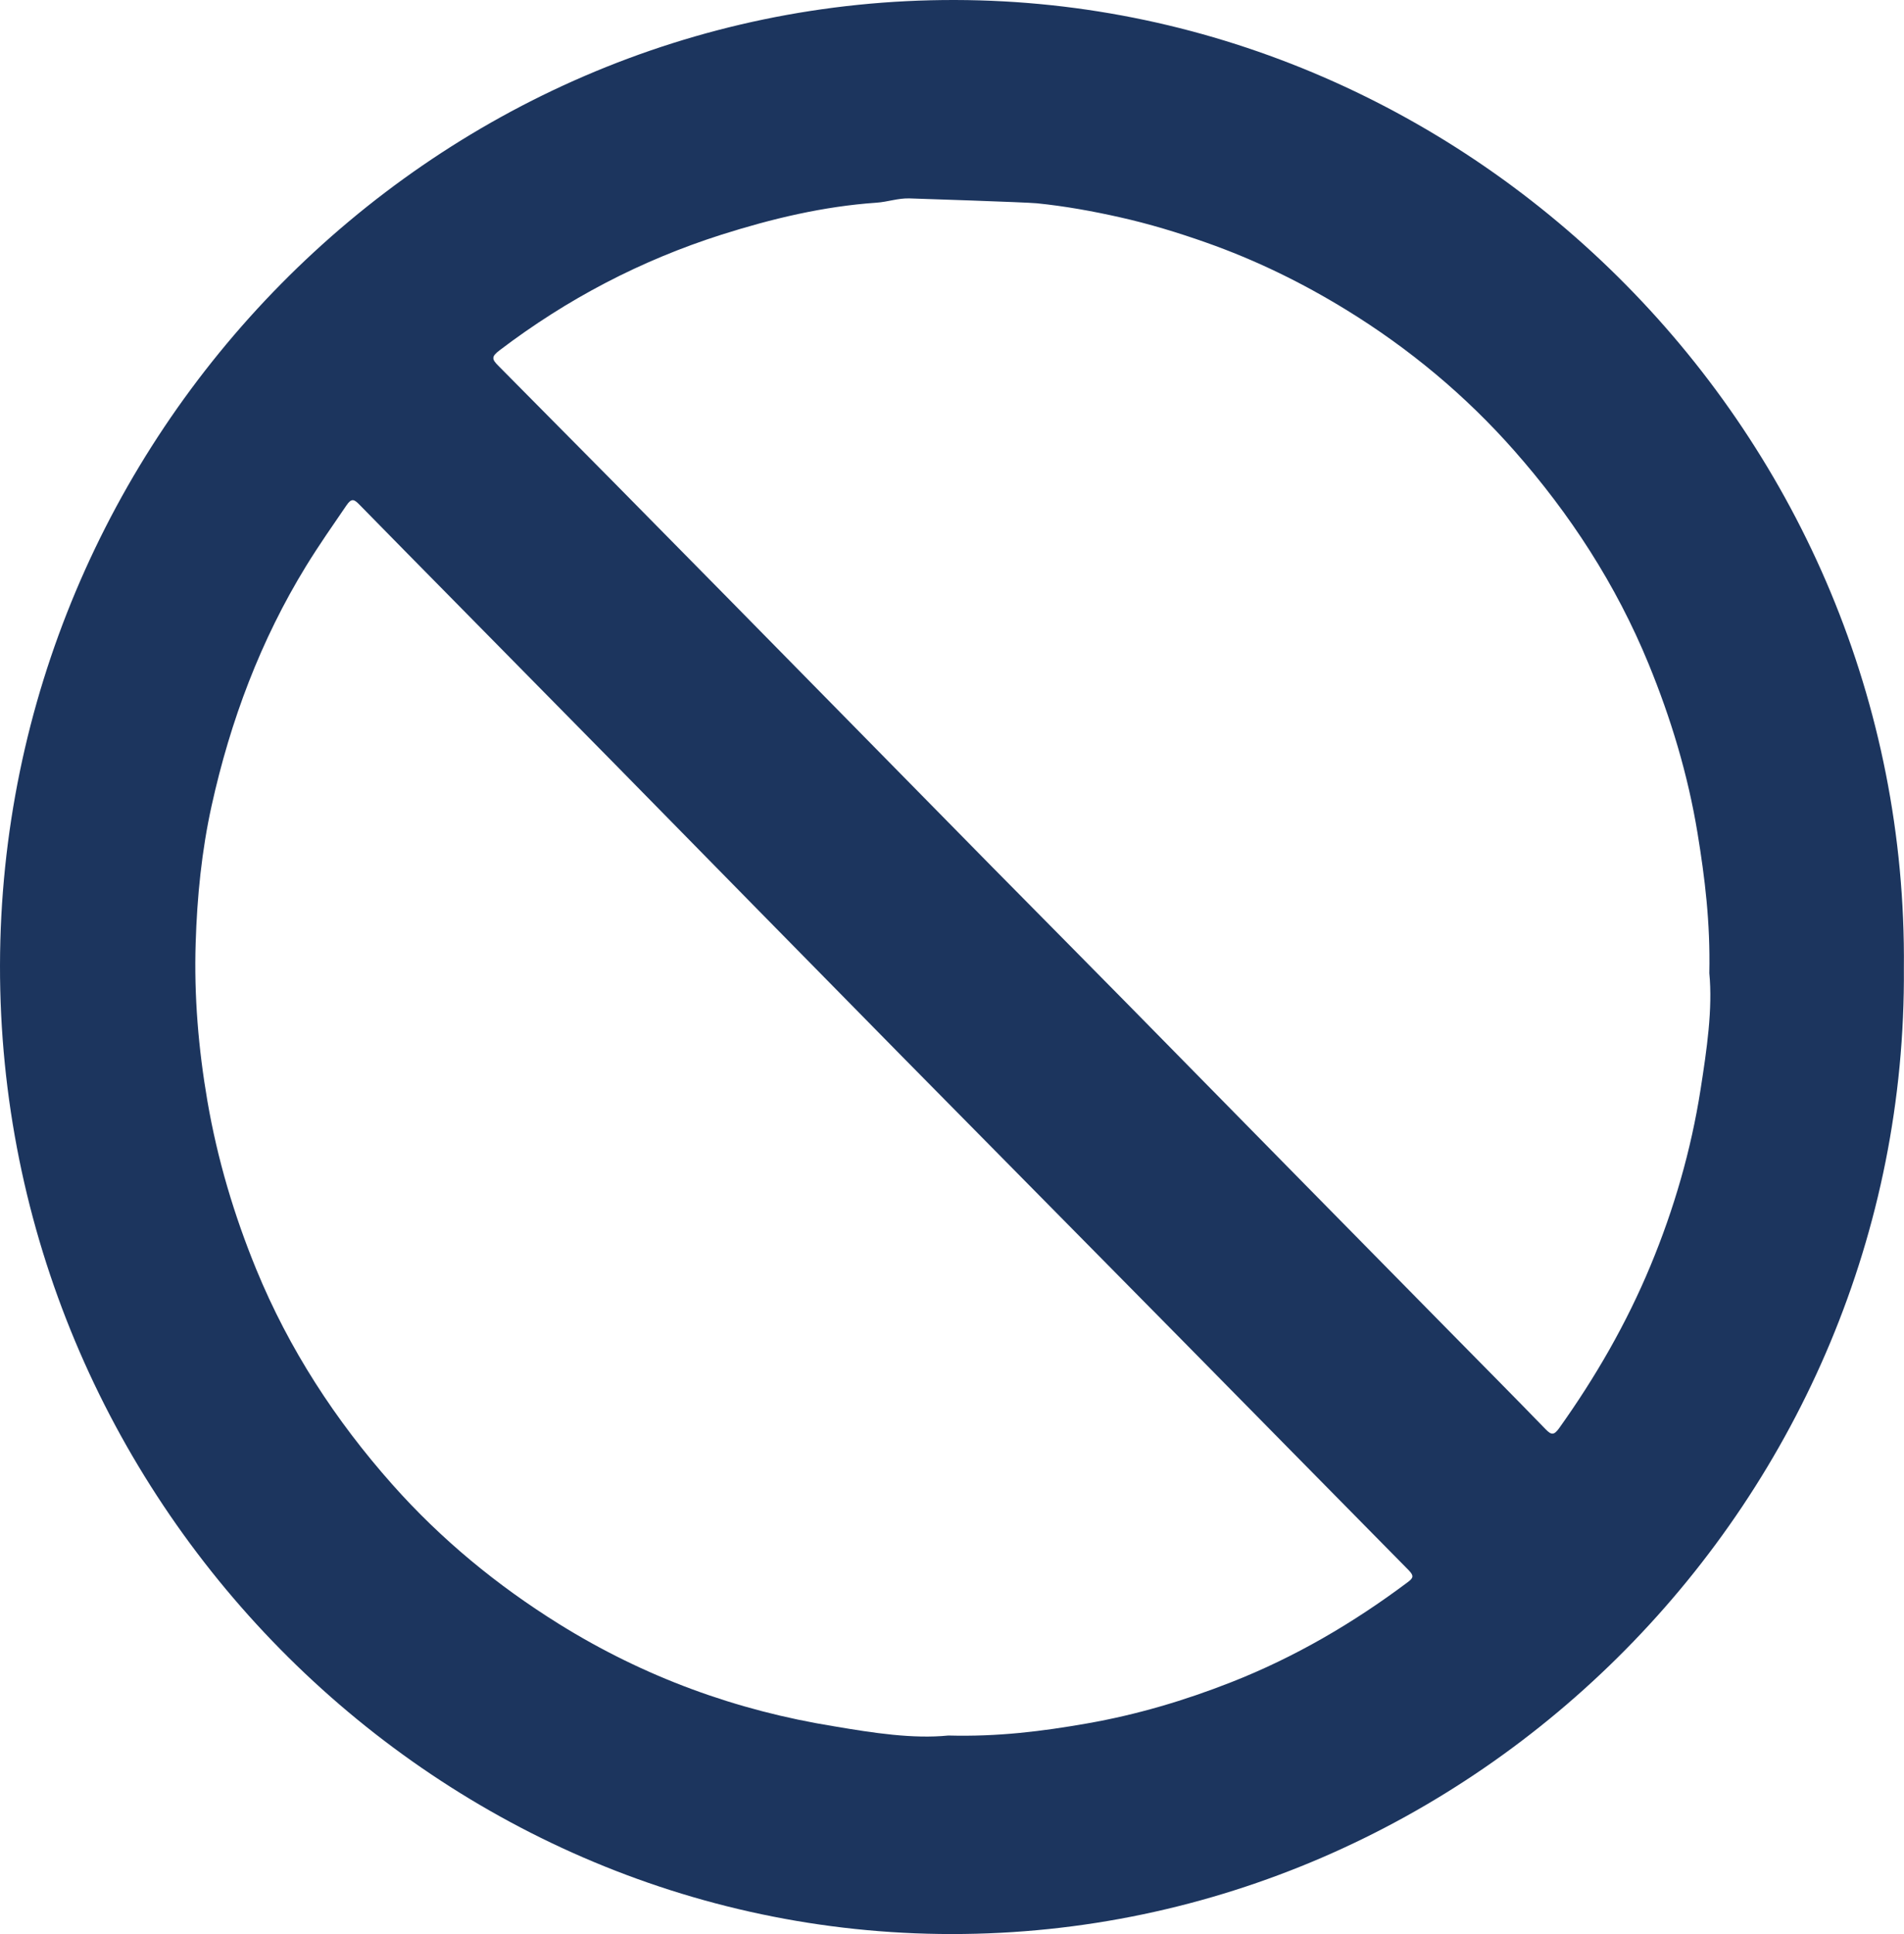 <svg xmlns="http://www.w3.org/2000/svg" width="64" height="65" viewBox="0 0 64 65" fill="none"><path d="M63.996 32.541C64.125 50.323 49.587 65.008 31.986 65C14.482 64.992 -0.032 50.323 5.38627e-05 32.439C0.032 14.665 14.466 -0.041 32.111 8.55628e-05C49.542 0.041 64.166 14.64 63.996 32.541ZM31.877 58.328C33.553 58.373 35.044 58.184 36.539 57.922C38.203 57.631 39.811 57.155 41.386 56.536C43.519 55.699 45.482 54.551 47.32 53.173C47.51 53.033 47.53 52.96 47.357 52.779C44.792 50.183 42.239 47.579 39.677 44.983C36.567 41.826 33.444 38.676 30.334 35.518C27.11 32.246 23.899 28.969 20.679 25.692C18.885 23.868 17.088 22.047 15.294 20.226C14.224 19.139 13.149 18.052 12.083 16.962C11.905 16.781 11.82 16.728 11.642 16.99C11.182 17.663 10.717 18.327 10.289 19.024C8.758 21.518 7.744 24.224 7.114 27.075C6.779 28.592 6.625 30.138 6.577 31.692C6.52 33.476 6.67 35.244 6.972 37.007C7.308 38.959 7.865 40.833 8.613 42.658C9.715 45.344 11.275 47.735 13.185 49.888C14.822 51.733 16.708 53.284 18.797 54.584C21.657 56.364 24.755 57.491 28.047 58.02C29.356 58.242 30.689 58.447 31.877 58.328ZM57.456 32.705C57.492 31.003 57.306 29.502 57.06 28.001C56.737 26.033 56.167 24.146 55.412 22.305C54.321 19.648 52.778 17.277 50.895 15.141C49.255 13.283 47.365 11.712 45.256 10.416C43.761 9.498 42.198 8.735 40.546 8.153C39.593 7.816 38.635 7.525 37.65 7.304C36.724 7.095 35.791 6.927 34.85 6.832C34.462 6.795 30.831 6.676 30.572 6.668C30.192 6.656 29.833 6.787 29.465 6.812C27.676 6.935 25.947 7.349 24.242 7.89C21.539 8.752 19.063 10.047 16.797 11.77C16.502 11.991 16.534 12.077 16.761 12.303C19.33 14.891 21.895 17.486 24.452 20.087C27.421 23.101 30.378 26.119 33.347 29.133C34.866 30.675 36.393 32.209 37.912 33.755C39.912 35.785 41.903 37.819 43.903 39.849C45.527 41.502 47.155 43.15 48.779 44.803C49.841 45.882 50.904 46.952 51.958 48.039C52.148 48.235 52.237 48.235 52.406 48.002C53.626 46.292 54.669 44.487 55.48 42.535C56.272 40.628 56.842 38.656 57.161 36.621C57.371 35.276 57.573 33.907 57.456 32.705Z" fill="#1C355E"></path></svg>